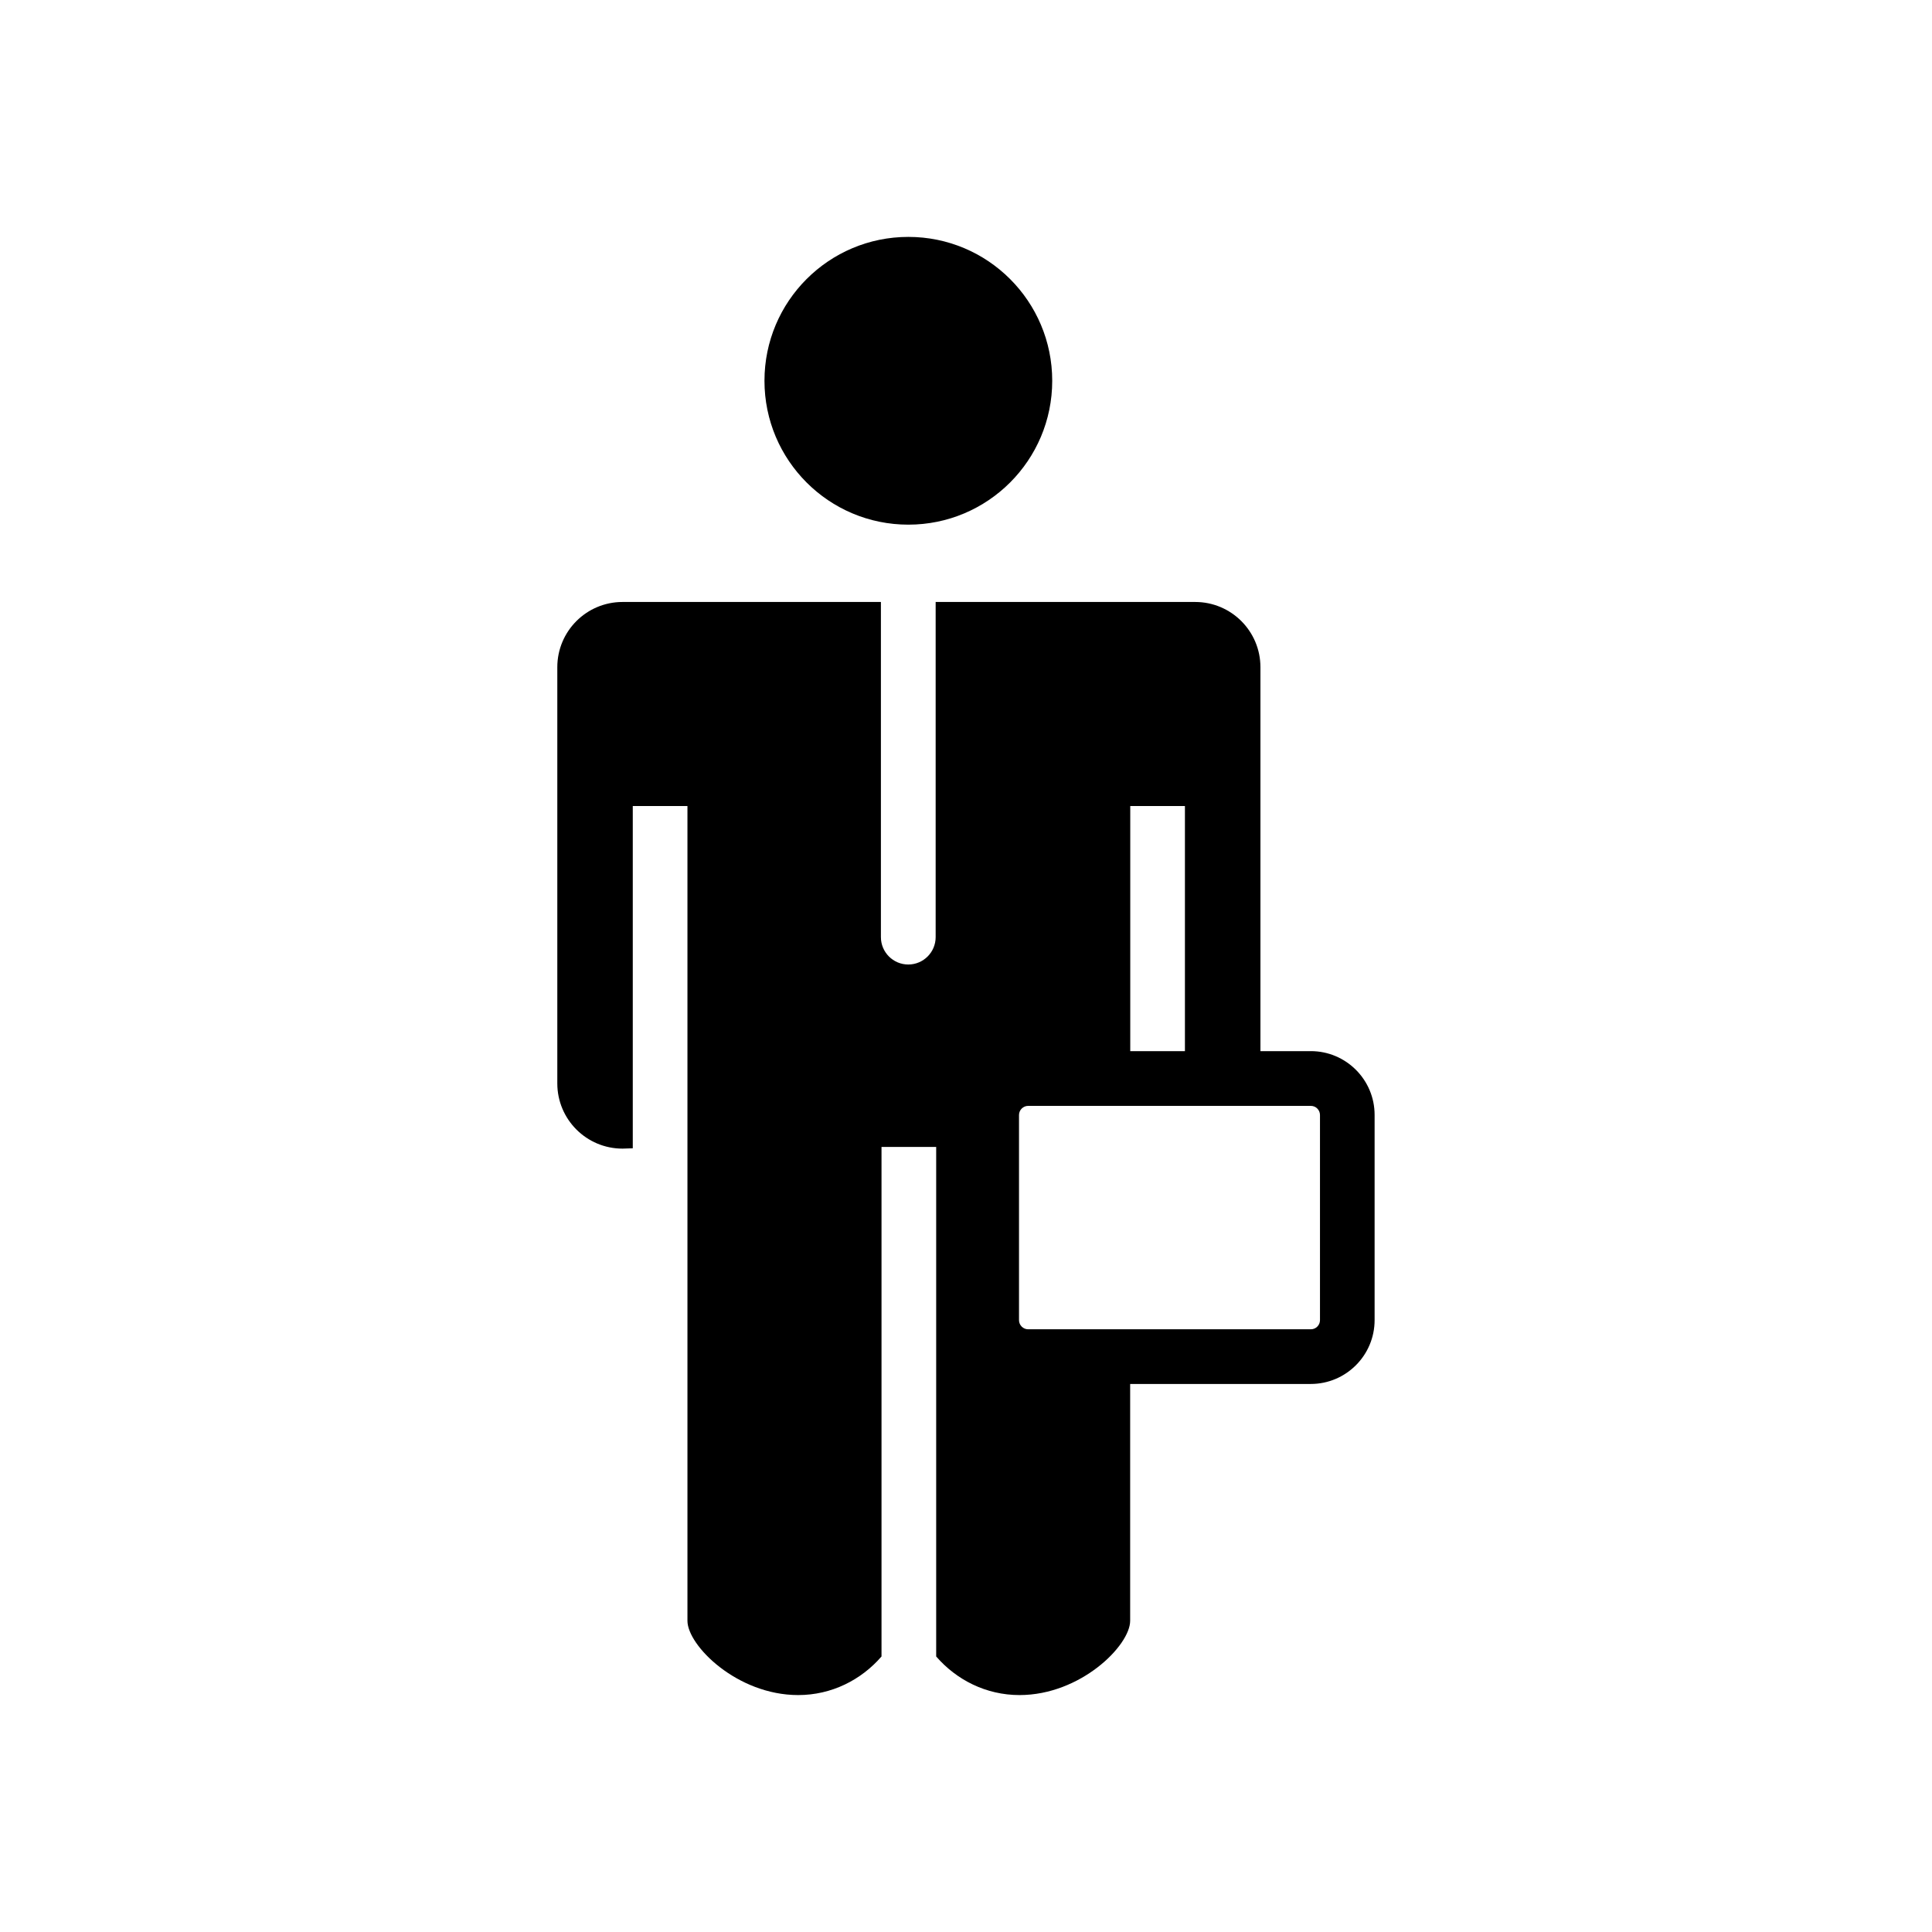 <?xml version="1.0" encoding="UTF-8"?>
<!-- Uploaded to: ICON Repo, www.iconrepo.com, Generator: ICON Repo Mixer Tools -->
<svg fill="#000000" width="800px" height="800px" version="1.1" viewBox="144 144 512 512" xmlns="http://www.w3.org/2000/svg">
 <g>
  <path d="m491.38 422.57h-13.352v-101.75c0-9.551-7.738-17.289-17.289-17.289h-68.781v88.82c0 4-3.254 7.254-7.254 7.254s-7.254-3.246-7.254-7.254v-88.82h-68.469c-9.551 0-17.289 7.738-17.289 17.289v110.29c0 9.551 7.738 17.289 17.289 17.289 0.555 0 1.551-0.031 2.711-0.09v-90.707h14.488v215.93c0 6.539 13.148 19.68 29.344 19.68 8.855 0 16.707-4.012 22.086-10.227v-135.03h14.488v135.03c5.379 6.207 13.219 10.227 22.086 10.227 16.191 0 29.32-13.141 29.32-19.68v-62.766h47.863c9.332 0 16.918-7.586 16.918-16.918v-54.371c0.012-9.328-7.574-16.914-16.906-16.914zm-33.363-64.961v64.961h-14.488v-64.961zm35.793 136.25c0 1.328-1.078 2.418-2.418 2.418h-74.926c-1.32 0-2.418-1.09-2.418-2.418v-54.371c0-1.328 1.098-2.418 2.418-2.418h74.926c1.34 0 2.418 1.09 2.418 2.418z"/>
  <path d="m422.85 244.91c0 21.059-17.07 38.129-38.129 38.129s-38.129-17.07-38.129-38.129 17.07-38.129 38.129-38.129 38.129 17.07 38.129 38.129"/>
 </g>
</svg>